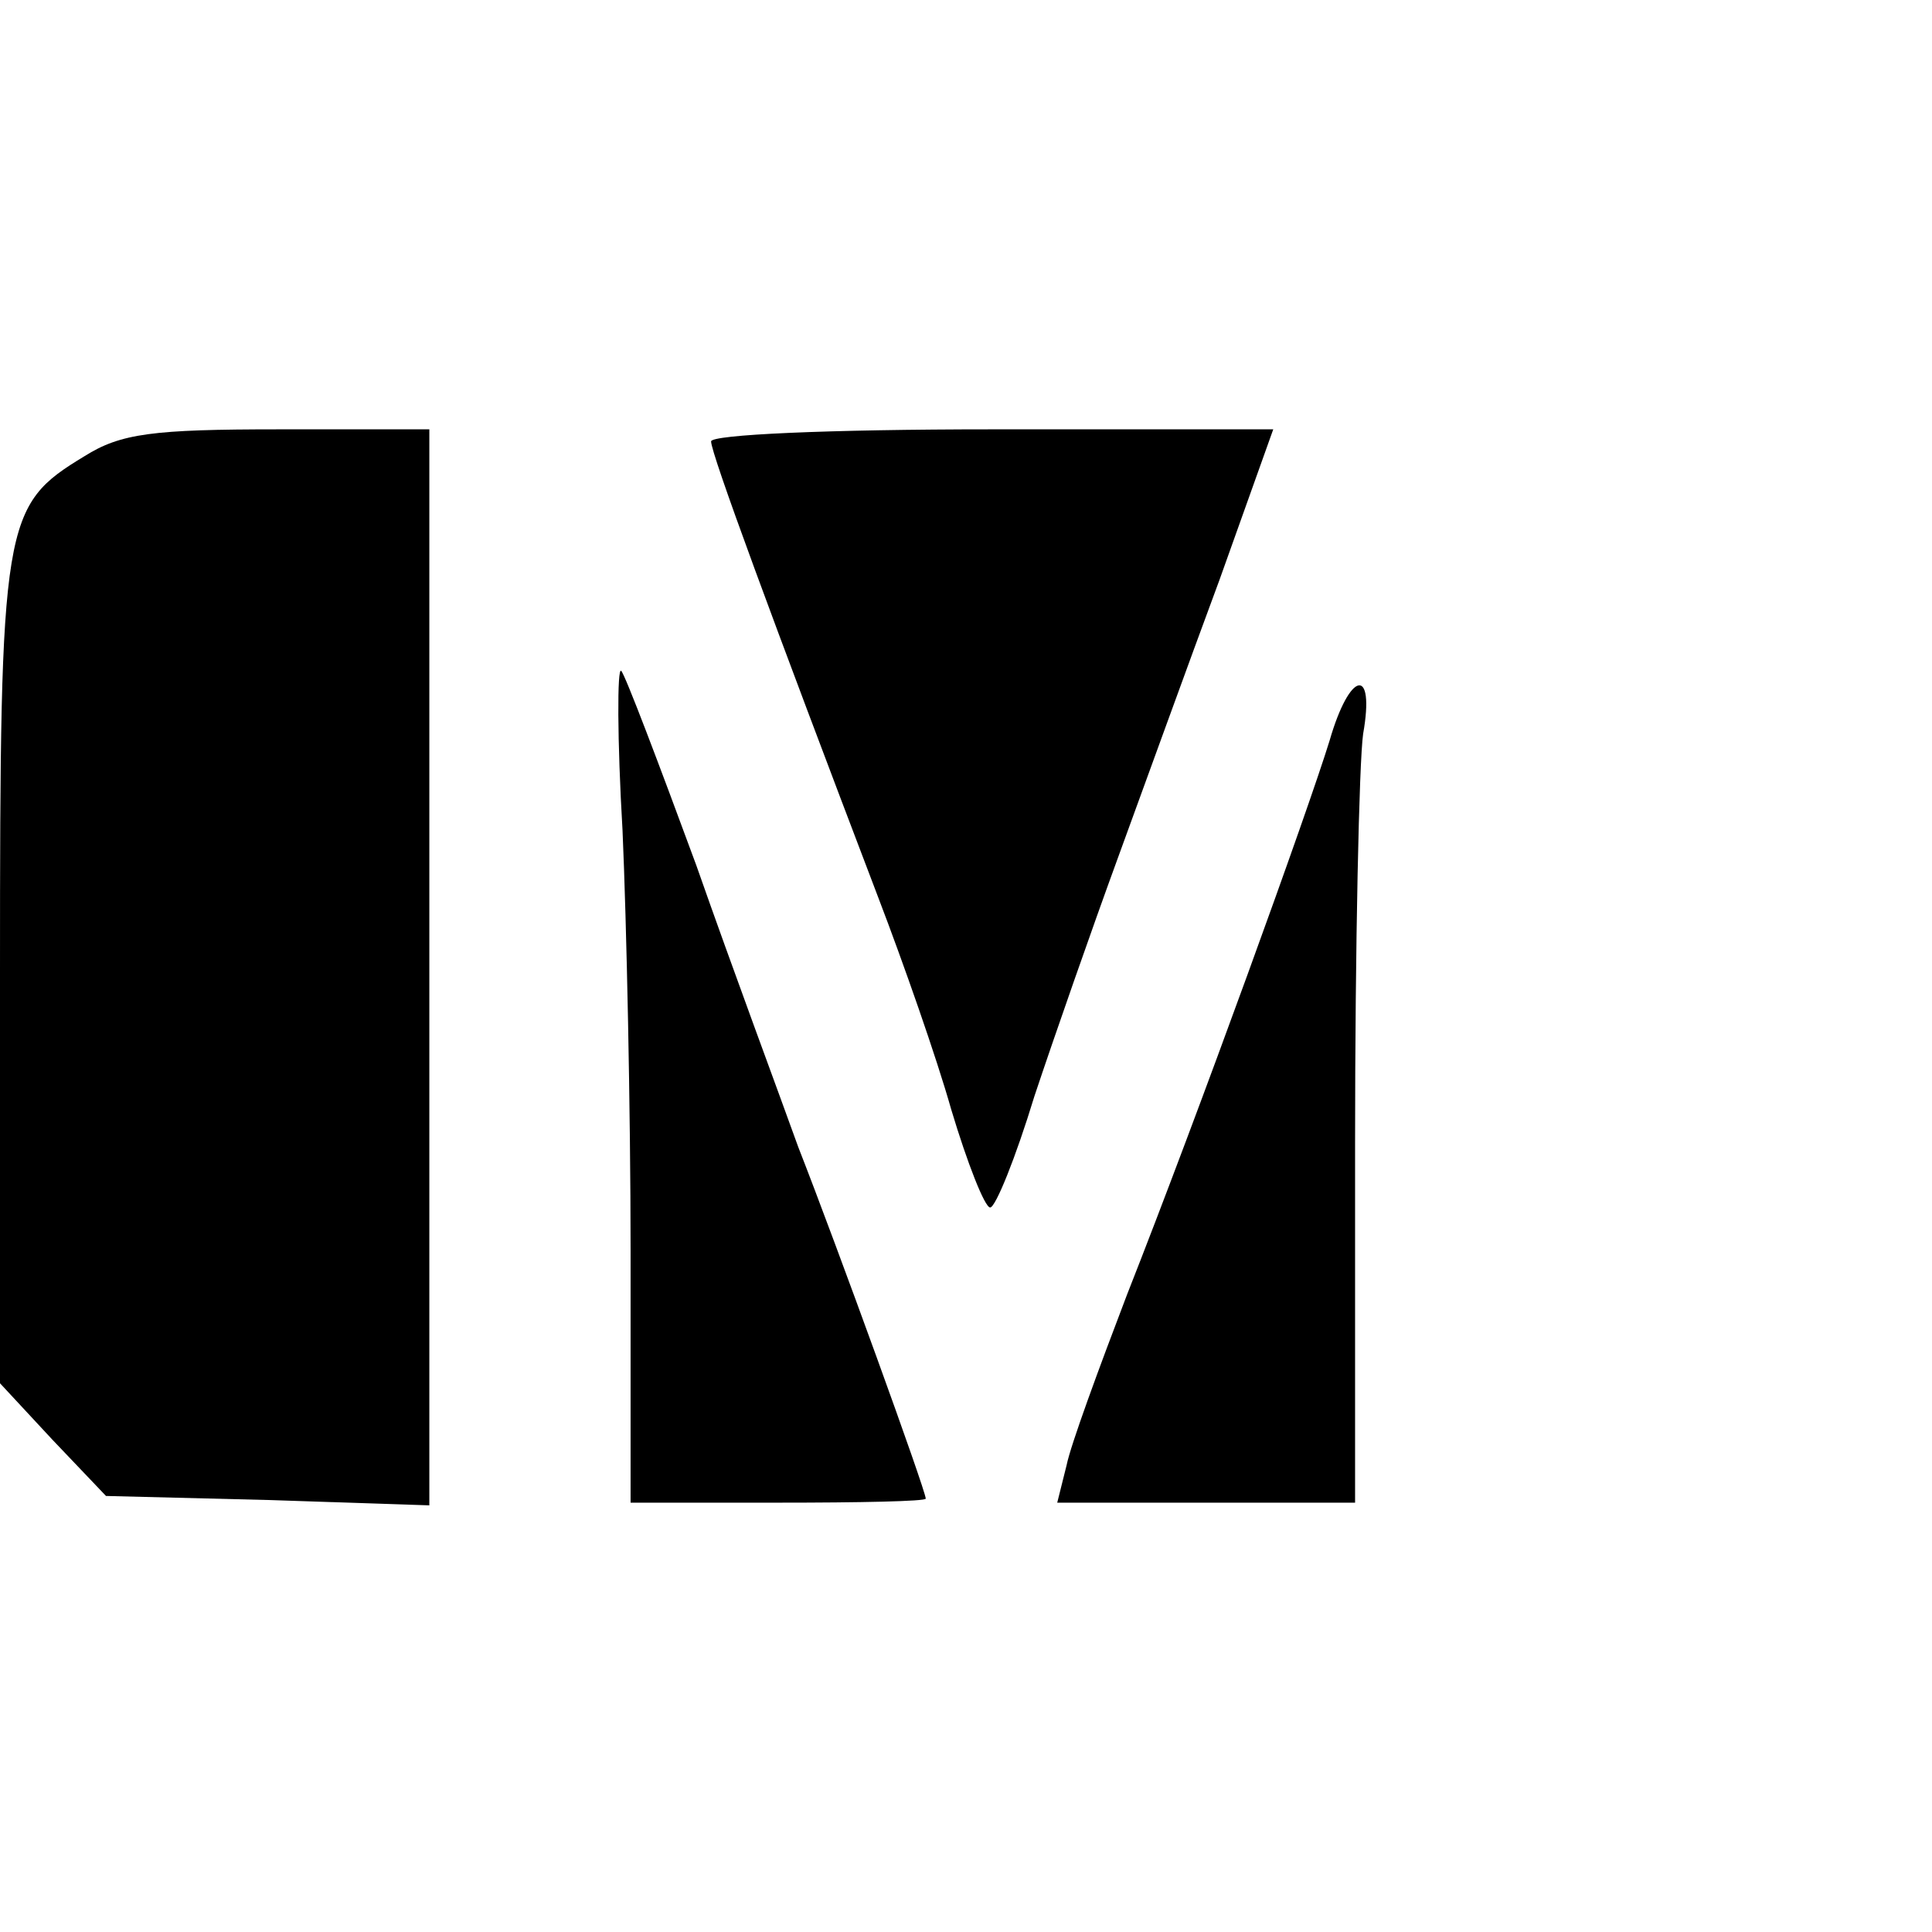 <?xml version="1.0" standalone="no"?>
<!DOCTYPE svg PUBLIC "-//W3C//DTD SVG 20010904//EN"
 "http://www.w3.org/TR/2001/REC-SVG-20010904/DTD/svg10.dtd">
<svg version="1.0" xmlns="http://www.w3.org/2000/svg"
 width="144pt" height="144pt" viewBox="0 0 144 144"
 preserveAspectRatio="xMidYMid meet">
<g transform="translate(0,144) scale(0.1,-0.1)"
fill="#000000" stroke="none">
<path d="M63 1100 c-61 -37 -63 -47 -63 -385 l0 -306 39 -42 40 -42 120 -3
121 -4 0 401 0 401 -112 0 c-94 0 -118 -3 -145 -20z"/>
<path d="M530 1111 c0 -9 45 -131 125 -341 18 -47 43 -118 54 -157 12 -40 25
-73 29 -73 4 0 19 37 33 83 15 45 43 125 62 177 19 52 53 146 76 208 l40 112
-209 0 c-124 0 -210 -4 -210 -9z"/>
<path d="M464 821 c3 -68 6 -209 6 -313 l0 -188 110 0 c61 0 110 1 110 3 0 6
-66 188 -95 262 -14 39 -49 133 -76 210 -28 76 -53 142 -56 145 -3 3 -3 -51 1
-119z"/>
<path d="M991 888 c-16 -52 -97 -276 -151 -413 -21 -55 -42 -112 -45 -127 l-7
-28 111 0 111 0 0 268 c0 147 3 284 6 305 9 51 -10 47 -25 -5z"/>
</g>
</svg>
